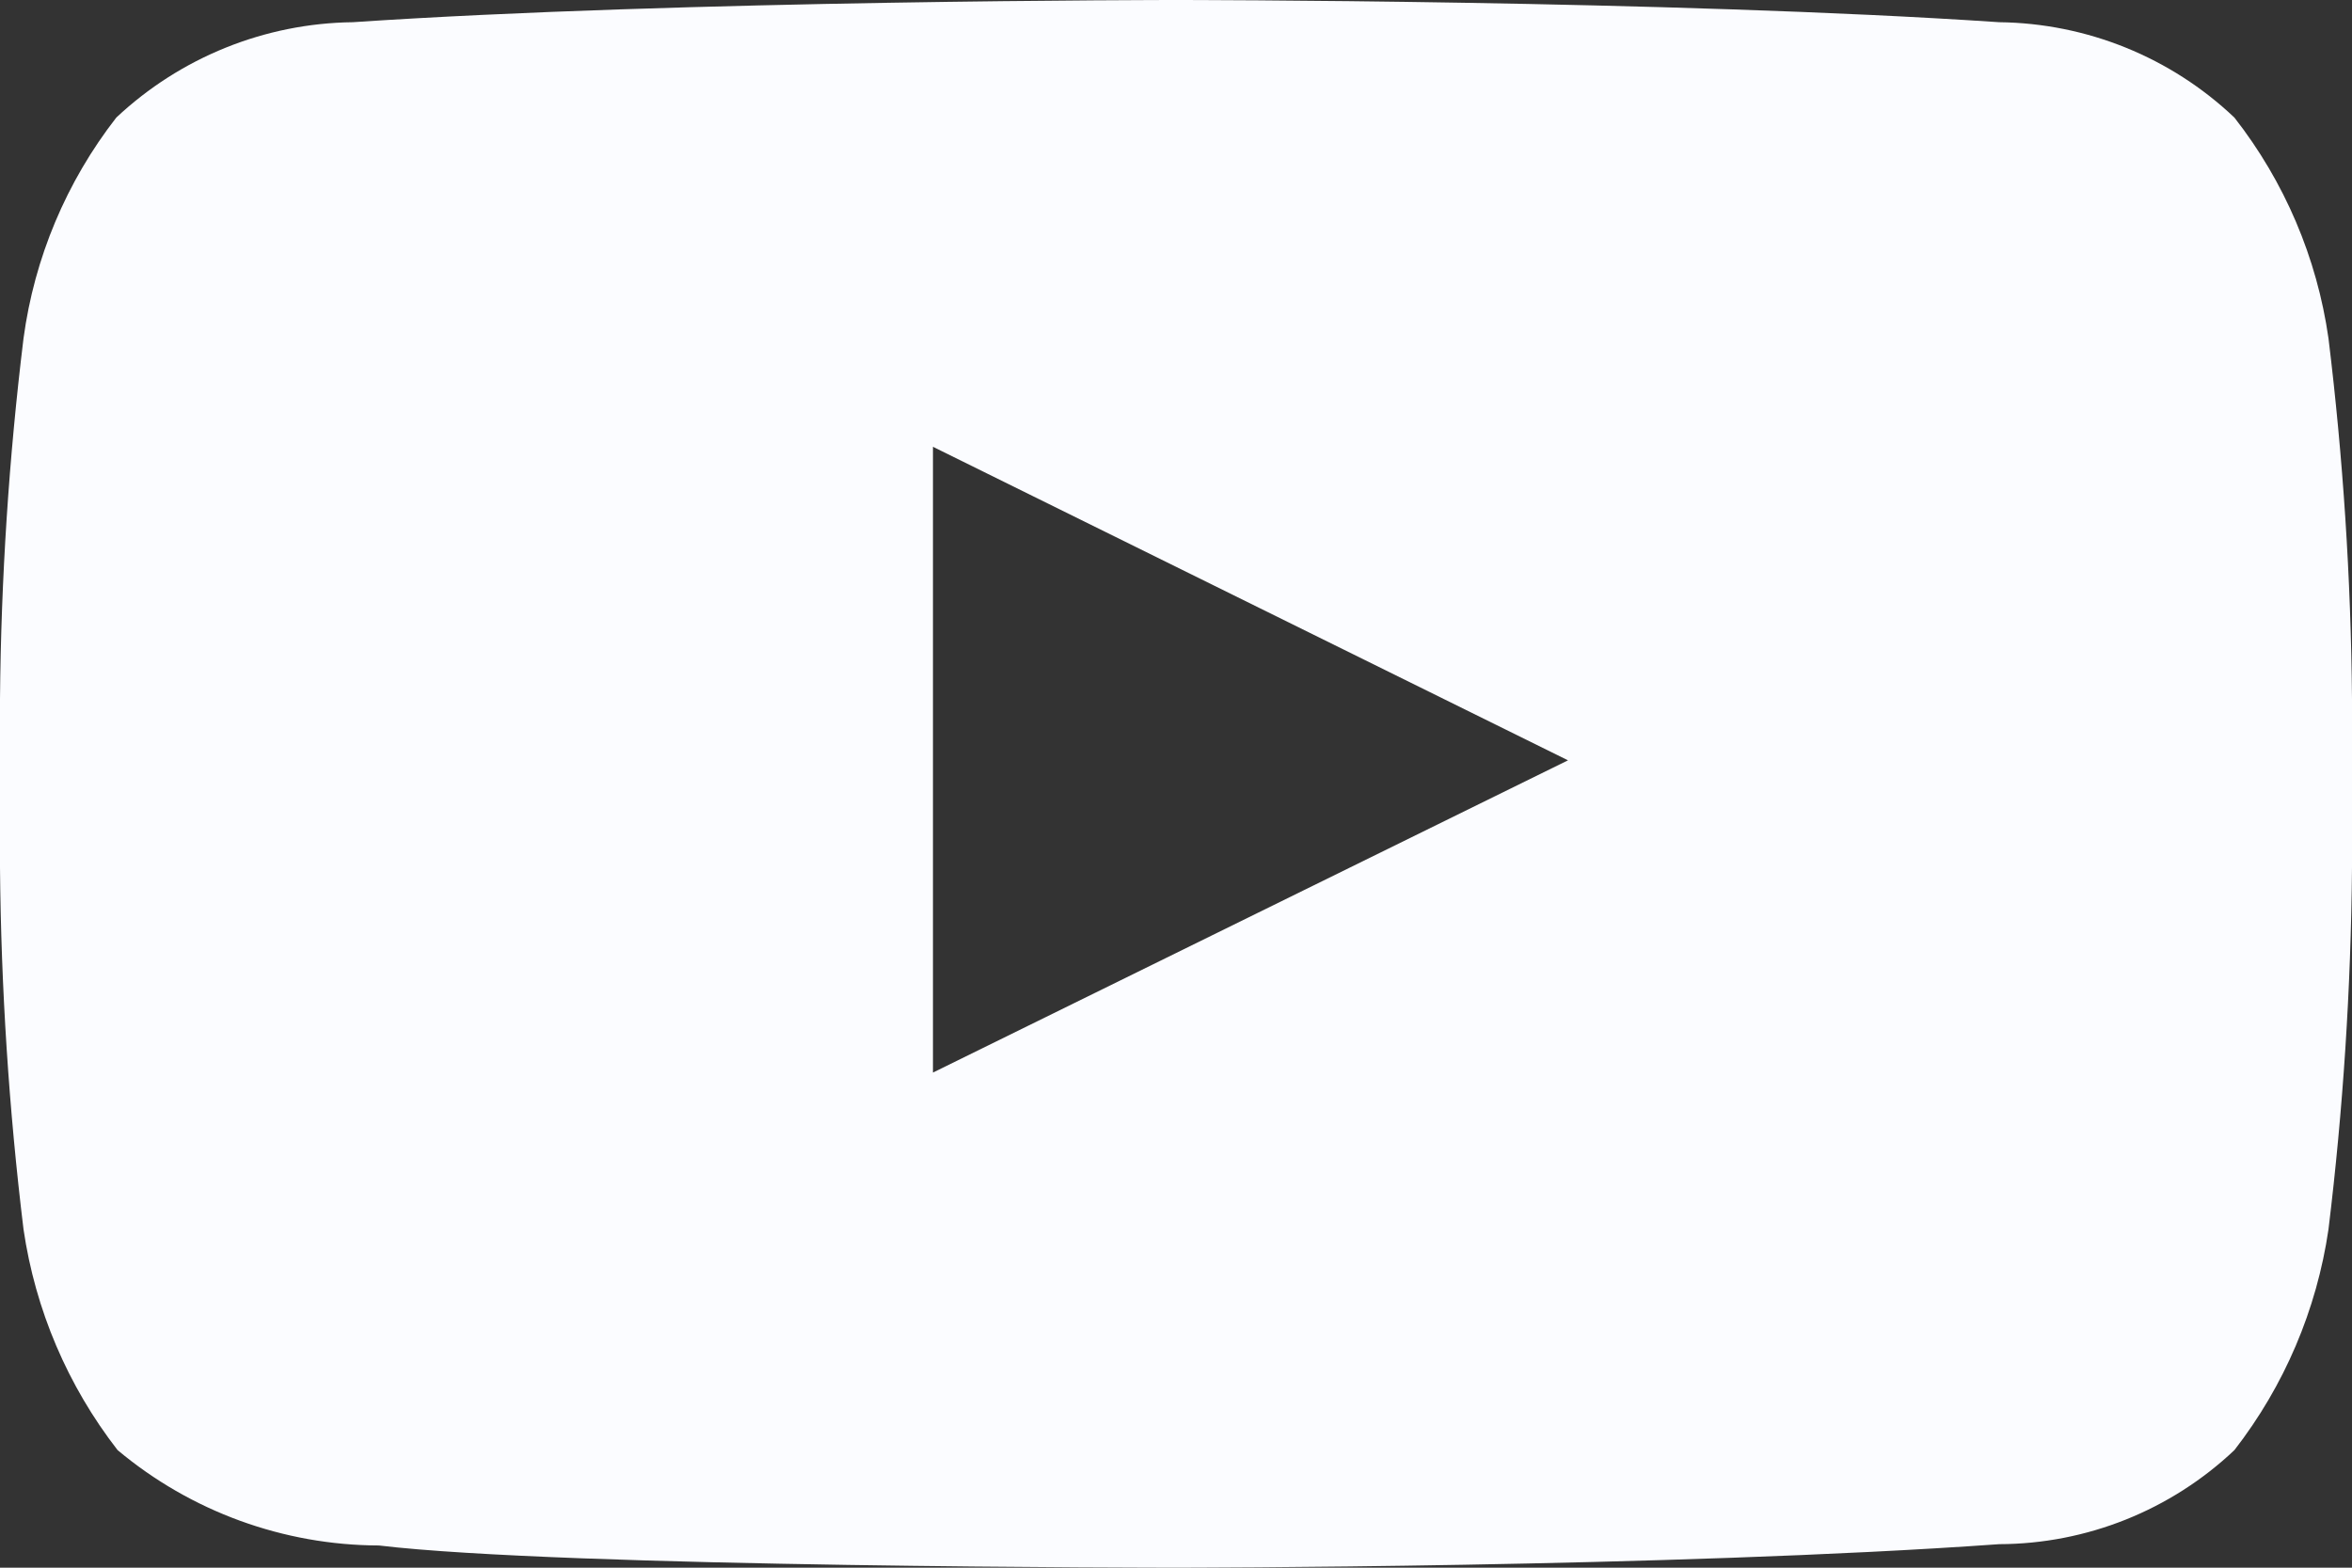 <svg width="18" height="12" viewBox="0 0 18 12" fill="none" xmlns="http://www.w3.org/2000/svg">
<rect x="0" y="0" width="18" height="12" fill="#333333" stroke="none"/>
<path d="M17.82 2.59C17.732 1.973 17.484 1.391 17.1 0.9C16.613 0.438 15.971 0.178 15.3 0.17C12.78 7.45058e-08 9 0 9 0C9 0 5.22 7.45058e-08 2.7 0.17C2.027 0.178 1.381 0.439 0.89 0.9C0.508 1.391 0.263 1.974 0.18 2.59C0.068 3.506 0.008 4.427 0 5.35V6.64C0.008 7.566 0.068 8.491 0.18 9.41C0.27 10.026 0.518 10.608 0.9 11.1C1.461 11.57 2.169 11.828 2.9 11.83C4.32 12 9 12 9 12C9 12 12.78 12 15.3 11.82C15.97 11.818 16.614 11.56 17.1 11.1C17.482 10.608 17.73 10.026 17.82 9.41C17.932 8.491 17.992 7.566 18 6.64V5.35C17.992 4.427 17.932 3.506 17.82 2.59ZM7.14 8.21V3.42L12 5.82L7.14 8.21Z" fill="#FBFCFF"/>
</svg>
